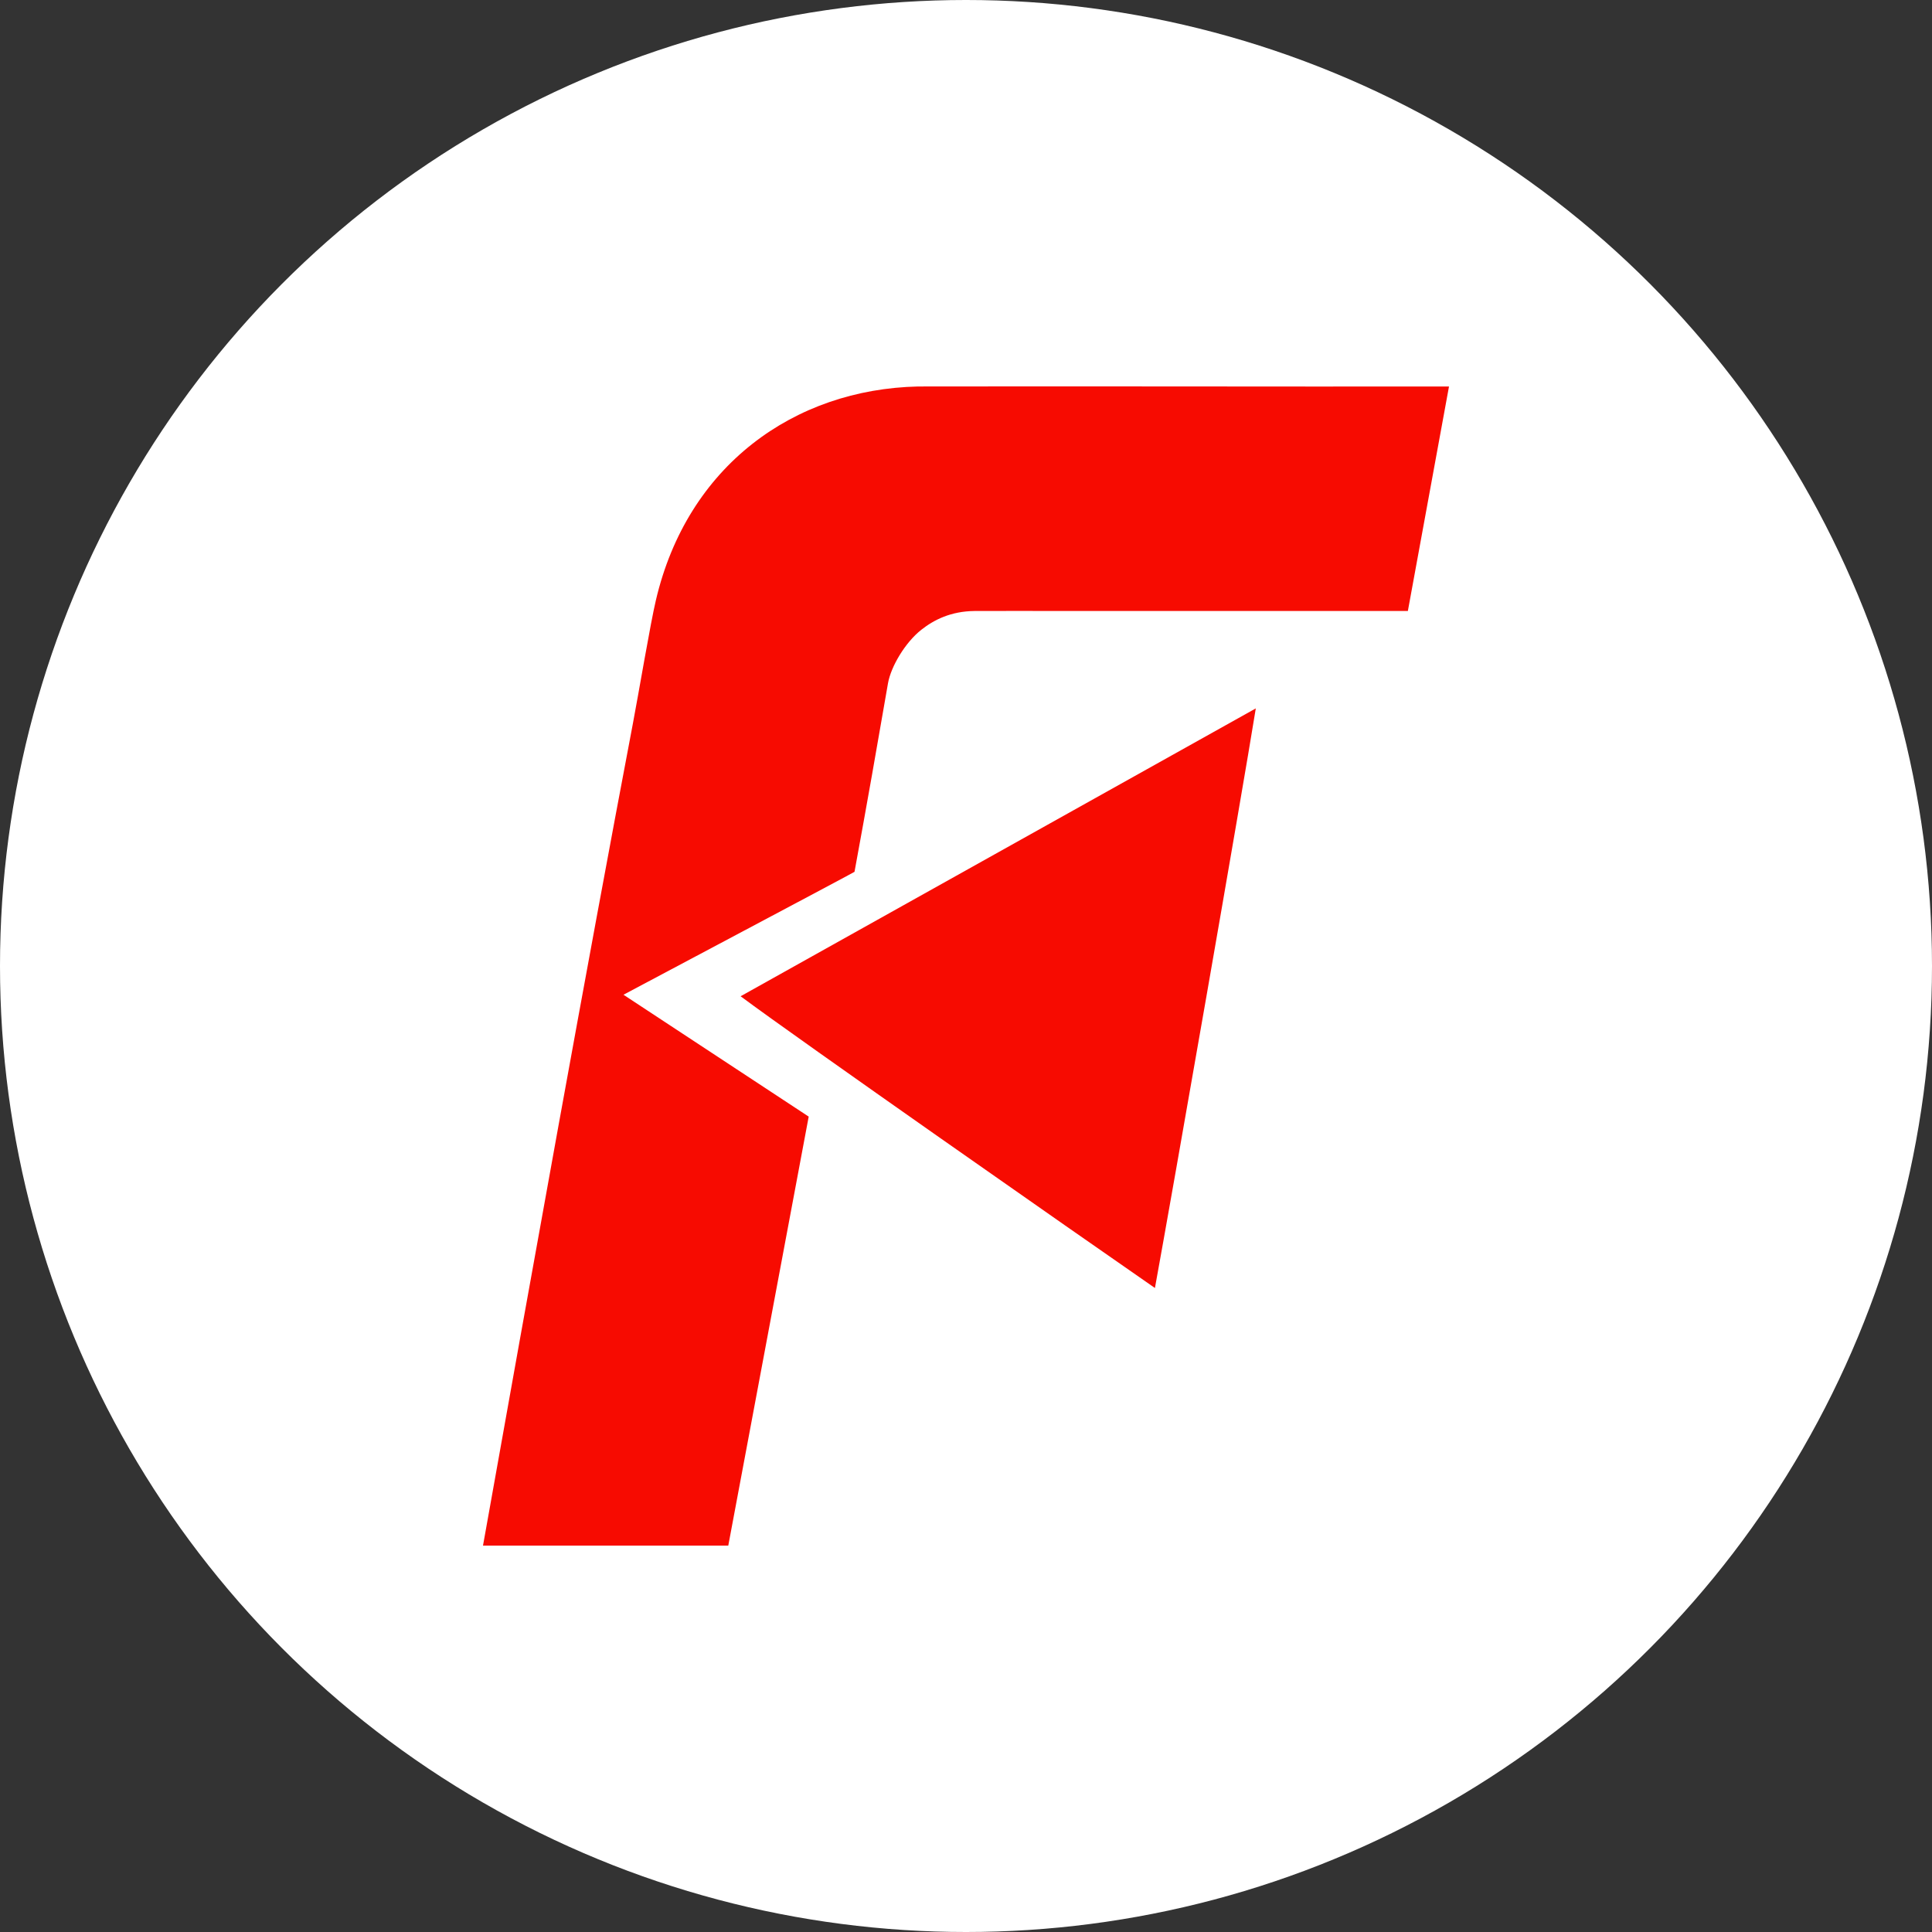 <svg width="24" height="24" viewBox="0 0 24 24" fill="none" xmlns="http://www.w3.org/2000/svg">
<rect x="0" y="0" width="24" height="24" fill="#333333" stroke="none"/>
<circle cx="12" cy="12" r="12" fill="white"/>
<path fill-rule="evenodd" clip-rule="evenodd" d="M6 19.2H9.047L10.046 13.871L7.745 12.357C7.945 12.249 10.572 10.858 10.615 10.83C10.774 9.967 10.896 9.267 11.031 8.488C11.067 8.281 11.244 7.982 11.444 7.824C11.602 7.699 11.813 7.593 12.106 7.59C12.308 7.588 12.992 7.59 13.253 7.59C14.325 7.59 16.509 7.59 17.489 7.59L18 4.801C15.796 4.804 13.595 4.797 11.406 4.801C9.864 4.835 8.539 5.785 8.148 7.455C8.082 7.729 7.93 8.633 7.862 8.988C7.286 12.02 6.6 15.838 6 19.2Z" fill="#F70B01"/>
<path fill-rule="evenodd" clip-rule="evenodd" d="M9.2 12.376C9.924 12.915 13.357 15.314 14.347 16C14.564 14.812 15.42 9.917 15.6 8.8L9.2 12.376Z" fill="#F70B01"/>
</svg>
